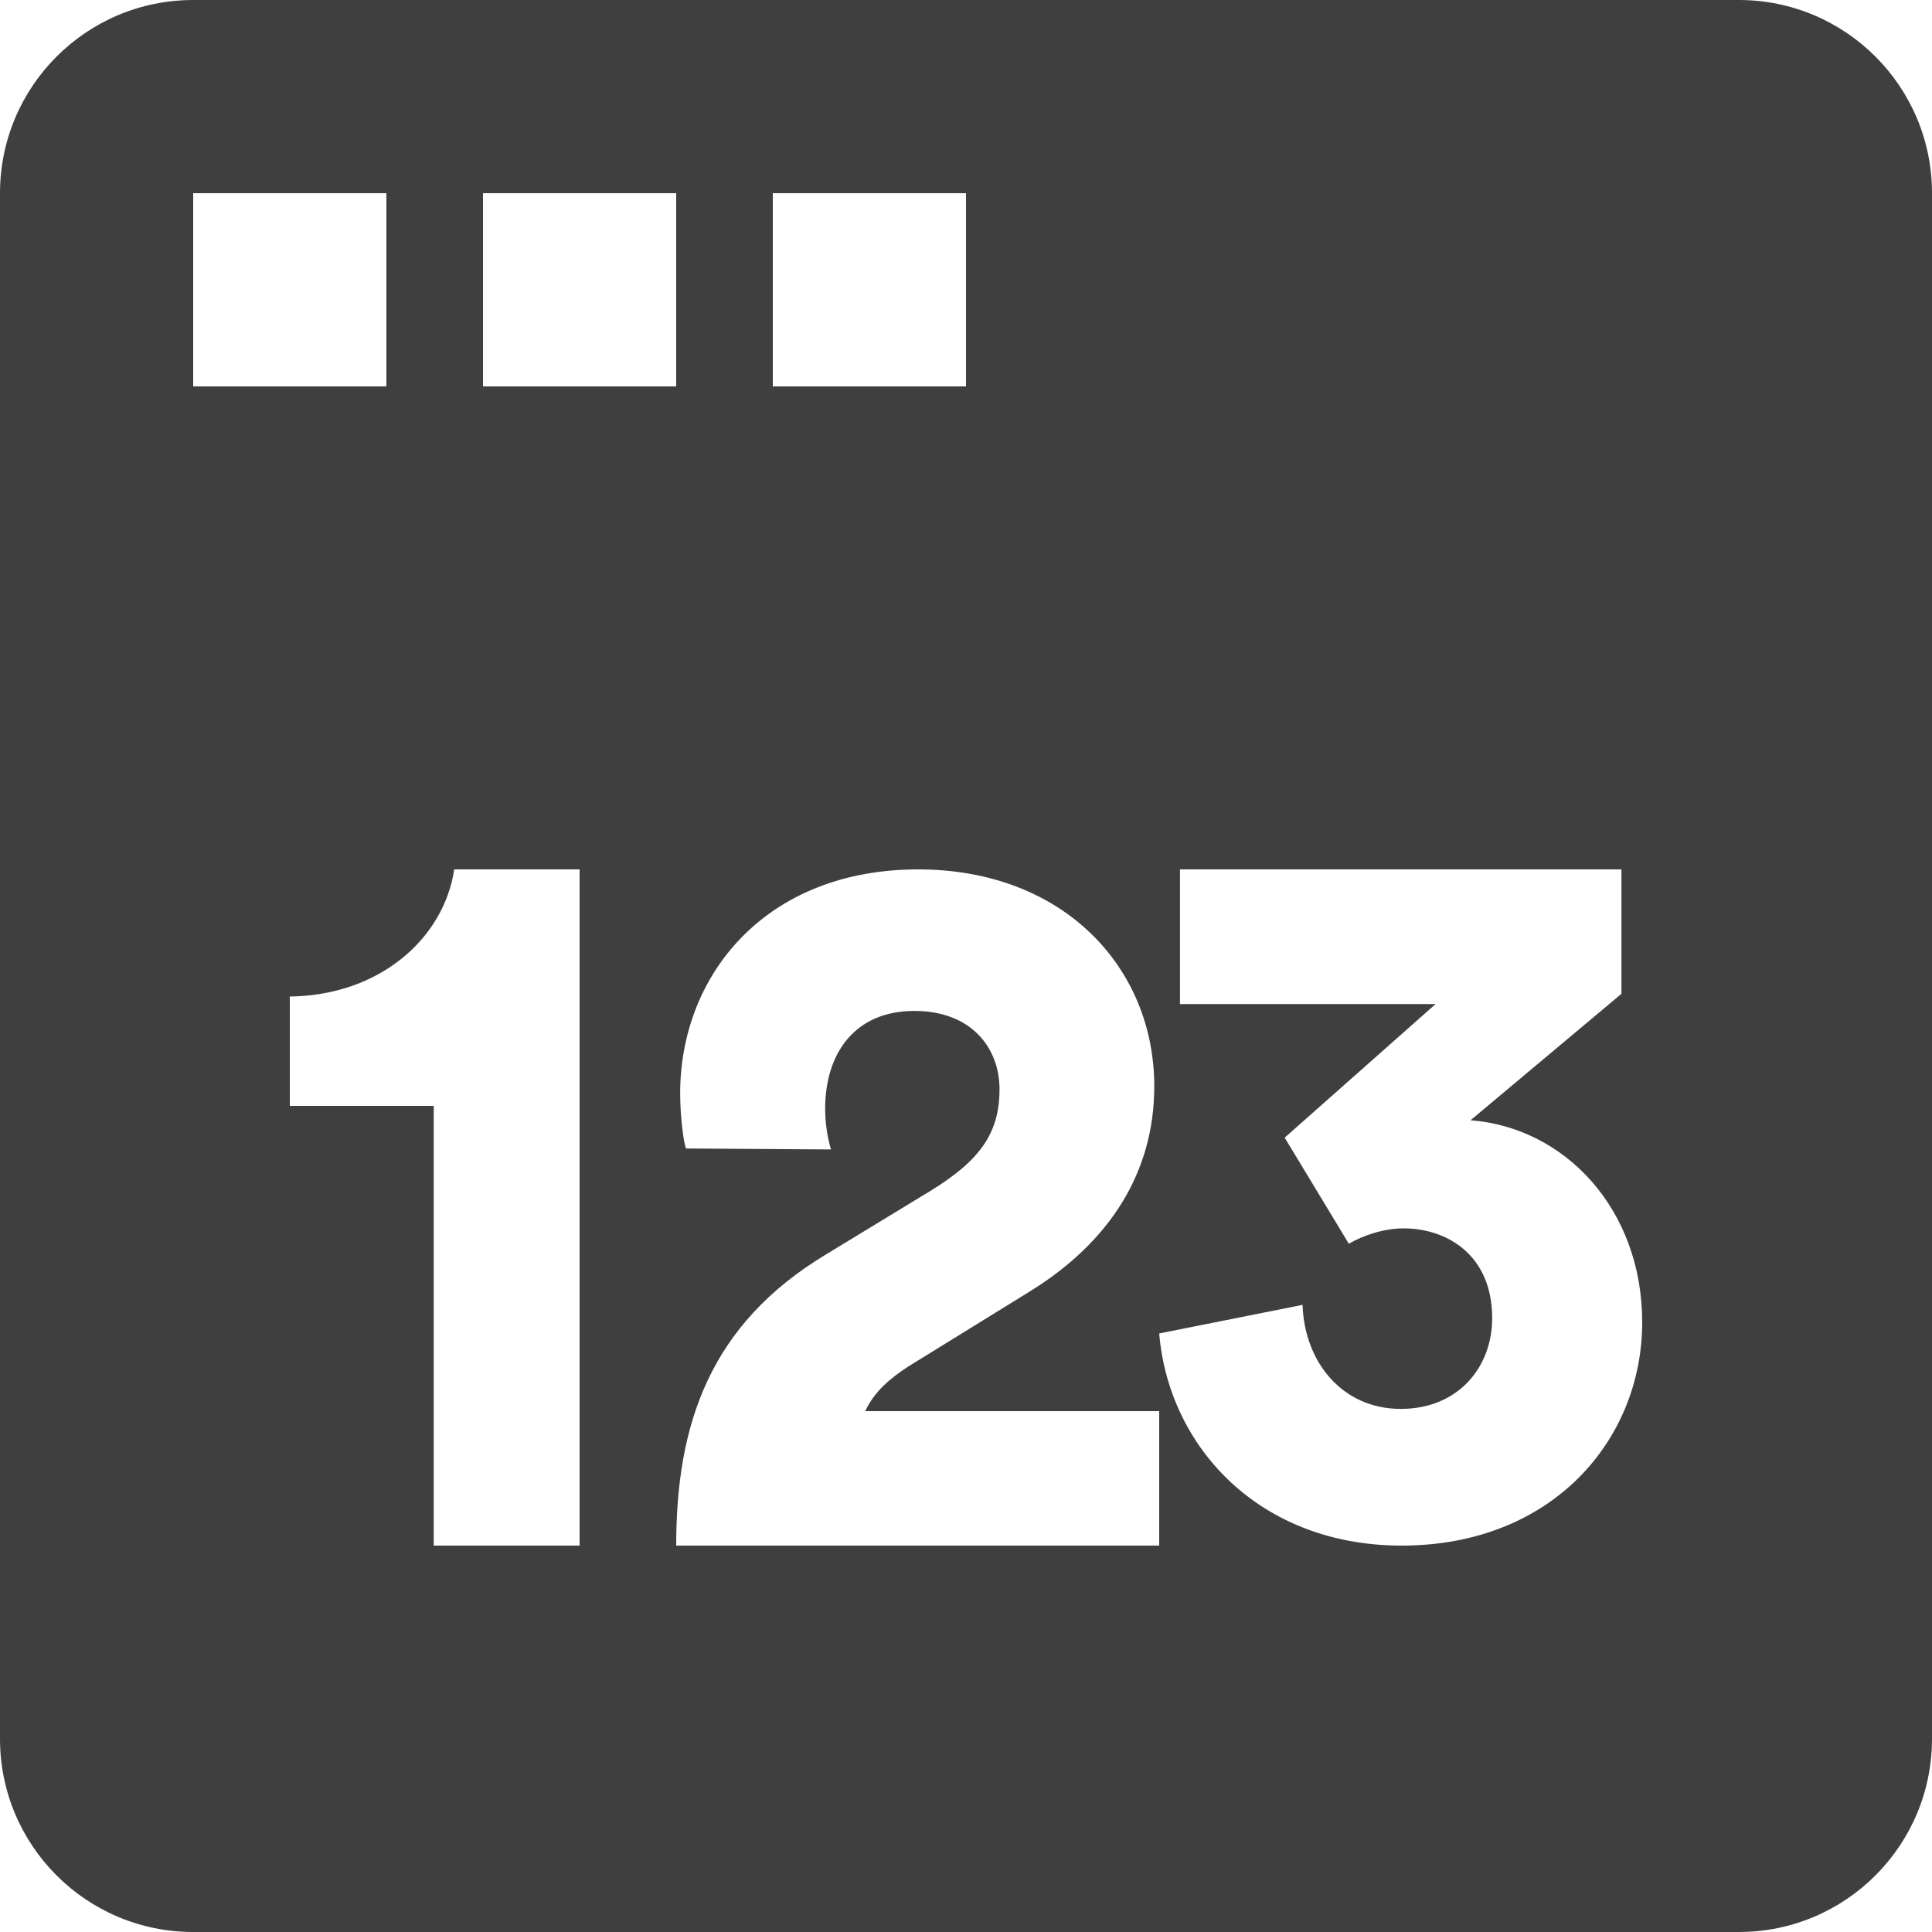<?xml version="1.0" encoding="UTF-8"?>
<svg  viewBox="0 0 20 20" version="1.1" xmlns="http://www.w3.org/2000/svg" xmlns:xlink="http://www.w3.org/1999/xlink">
    <!-- Generator: Sketch 61.2 (89653) - https://sketch.com -->
    <title>Dark / 20 / SNMP-network-numeric-data@svg</title>
    <desc>Created with Sketch.</desc>
    <g id="Dark-/-20-/-SNMP-network-numeric-data" stroke="none" stroke-width="1" fill="none" fill-rule="evenodd">
        <path d="M18,0 C19.105,-2.02906125e-16 20,0.895 20,2 L20,18 C20,19.105 19.105,20 18,20 L2,20 C0.895,20 1.3527075e-16,19.105 0,18 L0,2 C-1.3527075e-16,0.895 0.895,2.02906125e-16 2,0 L18,0 Z M6,9 L4.702,9 C4.596,9.712 3.933,10.305 3,10.316 L3,11.448 L4.49,11.448 L4.49,16 L6,16 L6,9 Z M9.505,9 C7.923,9 7.041,10.096 7.041,11.319 C7.041,11.53 7.071,11.804 7.101,11.889 L8.602,11.899 C8.562,11.762 8.542,11.614 8.542,11.477 C8.542,10.908 8.846,10.465 9.465,10.465 C10.053,10.465 10.347,10.845 10.347,11.277 C10.347,11.73 10.144,12.015 9.627,12.331 L8.552,12.985 C7.345,13.712 7,14.745 7,16 L12,16 L12,14.608 L8.957,14.608 C9.049,14.408 9.211,14.271 9.404,14.145 L10.651,13.375 C11.493,12.858 11.949,12.131 11.949,11.245 C11.949,10.023 11.016,9 9.505,9 Z M16.785,9 L12.215,9 L12.215,10.394 L14.861,10.394 L13.299,11.777 L13.963,12.875 C14.109,12.79 14.324,12.716 14.529,12.716 C14.979,12.716 15.447,12.991 15.447,13.646 C15.447,14.152 15.096,14.585 14.5,14.585 C13.904,14.585 13.504,14.11 13.484,13.508 L12,13.804 C12.098,14.976 13.035,16 14.51,16 C16.072,16 17,14.902 17,13.688 C17,12.516 16.199,11.671 15.223,11.597 L16.785,10.288 L16.785,9 Z M4,2 L2,2 L2,4 L4,4 L4,2 Z M7,2 L5,2 L5,4 L7,4 L7,2 Z M10,2 L8,2 L8,4 L10,4 L10,2 Z" id="Rectangle-2" fill="#3F3F3F"></path>
    </g>
</svg>